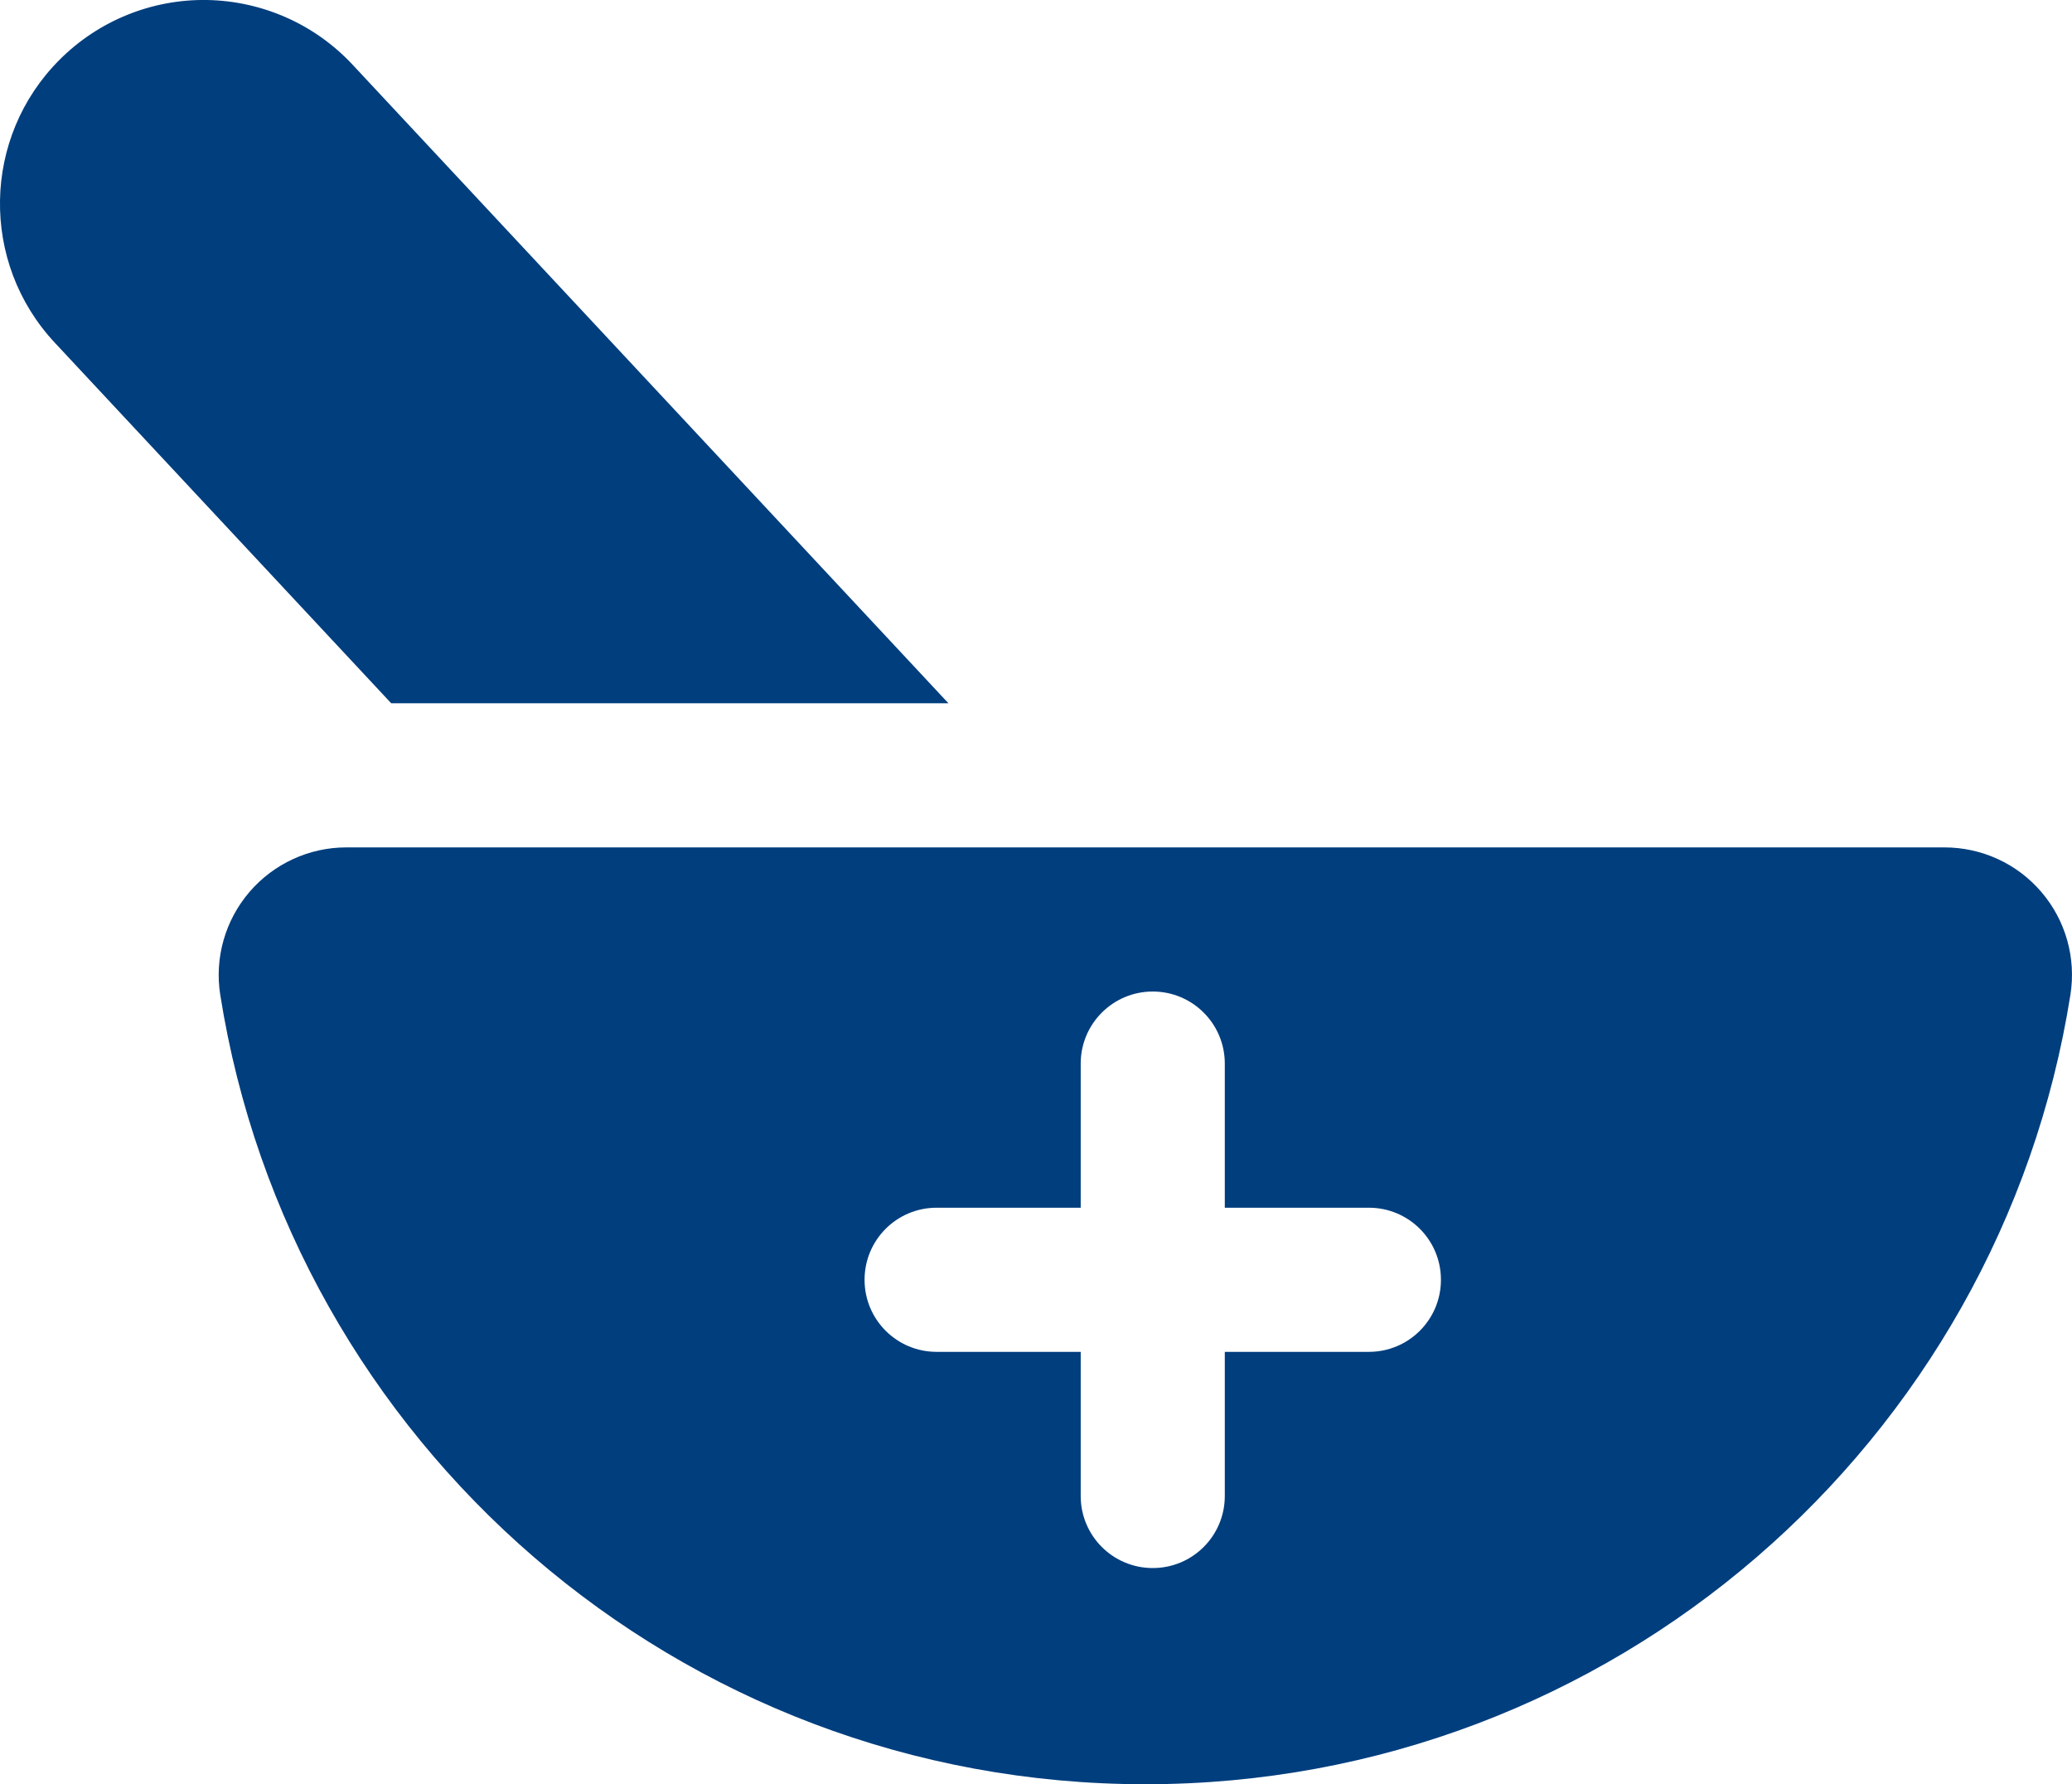 




























<!DOCTYPE svg PUBLIC "-//W3C//DTD SVG 1.1//EN" "http://www.w3.org/Graphics/SVG/1.1/DTD/svg11.dtd">
<!-- Generator: Adobe Illustrator 16.0.0, SVG Export Plug-In . SVG Version: 6.00 Build 0)  --><svg xmlns="http://www.w3.org/2000/svg" xmlns:xlink="http://www.w3.org/1999/xlink" version="1.1" x="0px" y="0px" width="28.759px" height="24.759px" viewBox="0 0 28.759 24.759" style="enable-background:new 0 0 28.759 24.759;" xml:space="preserve">
<g id="pill-6" style="fill:#003e7e">
	<path d="M13.164,9.759L4.893,0.897C4.371,0.337,3.642,0.014,2.875,0C2.109-0.013,1.37,0.286,0.828,0.828   C-0.25,1.905-0.279,3.642,0.76,4.755l4.67,5.004H13.164z"></path>
	<path d="M28.334,12.378c-0.336-0.394-0.828-0.619-1.346-0.619H4.806c-0.517,0-1.008,0.227-1.345,0.62   c-0.336,0.393-0.485,0.914-0.404,1.425c0.98,6.208,6.356,10.955,12.84,10.955c6.483,0,11.859-4.747,12.84-10.955   C28.818,13.293,28.671,12.771,28.334,12.378z M19,18.759h-2v2c0,0.553-0.447,1-1,1s-1-0.447-1-1v-2h-2c-0.553,0-1-0.447-1-1   s0.447-1,1-1h2v-2c0-0.553,0.448-1,1-1s1,0.447,1,1v2h2c0.553,0,1,0.447,1,1S19.553,18.759,19,18.759z"></path>
</g>
<g id="Layer_1" style="fill:#003e7e">
</g>
</svg>
